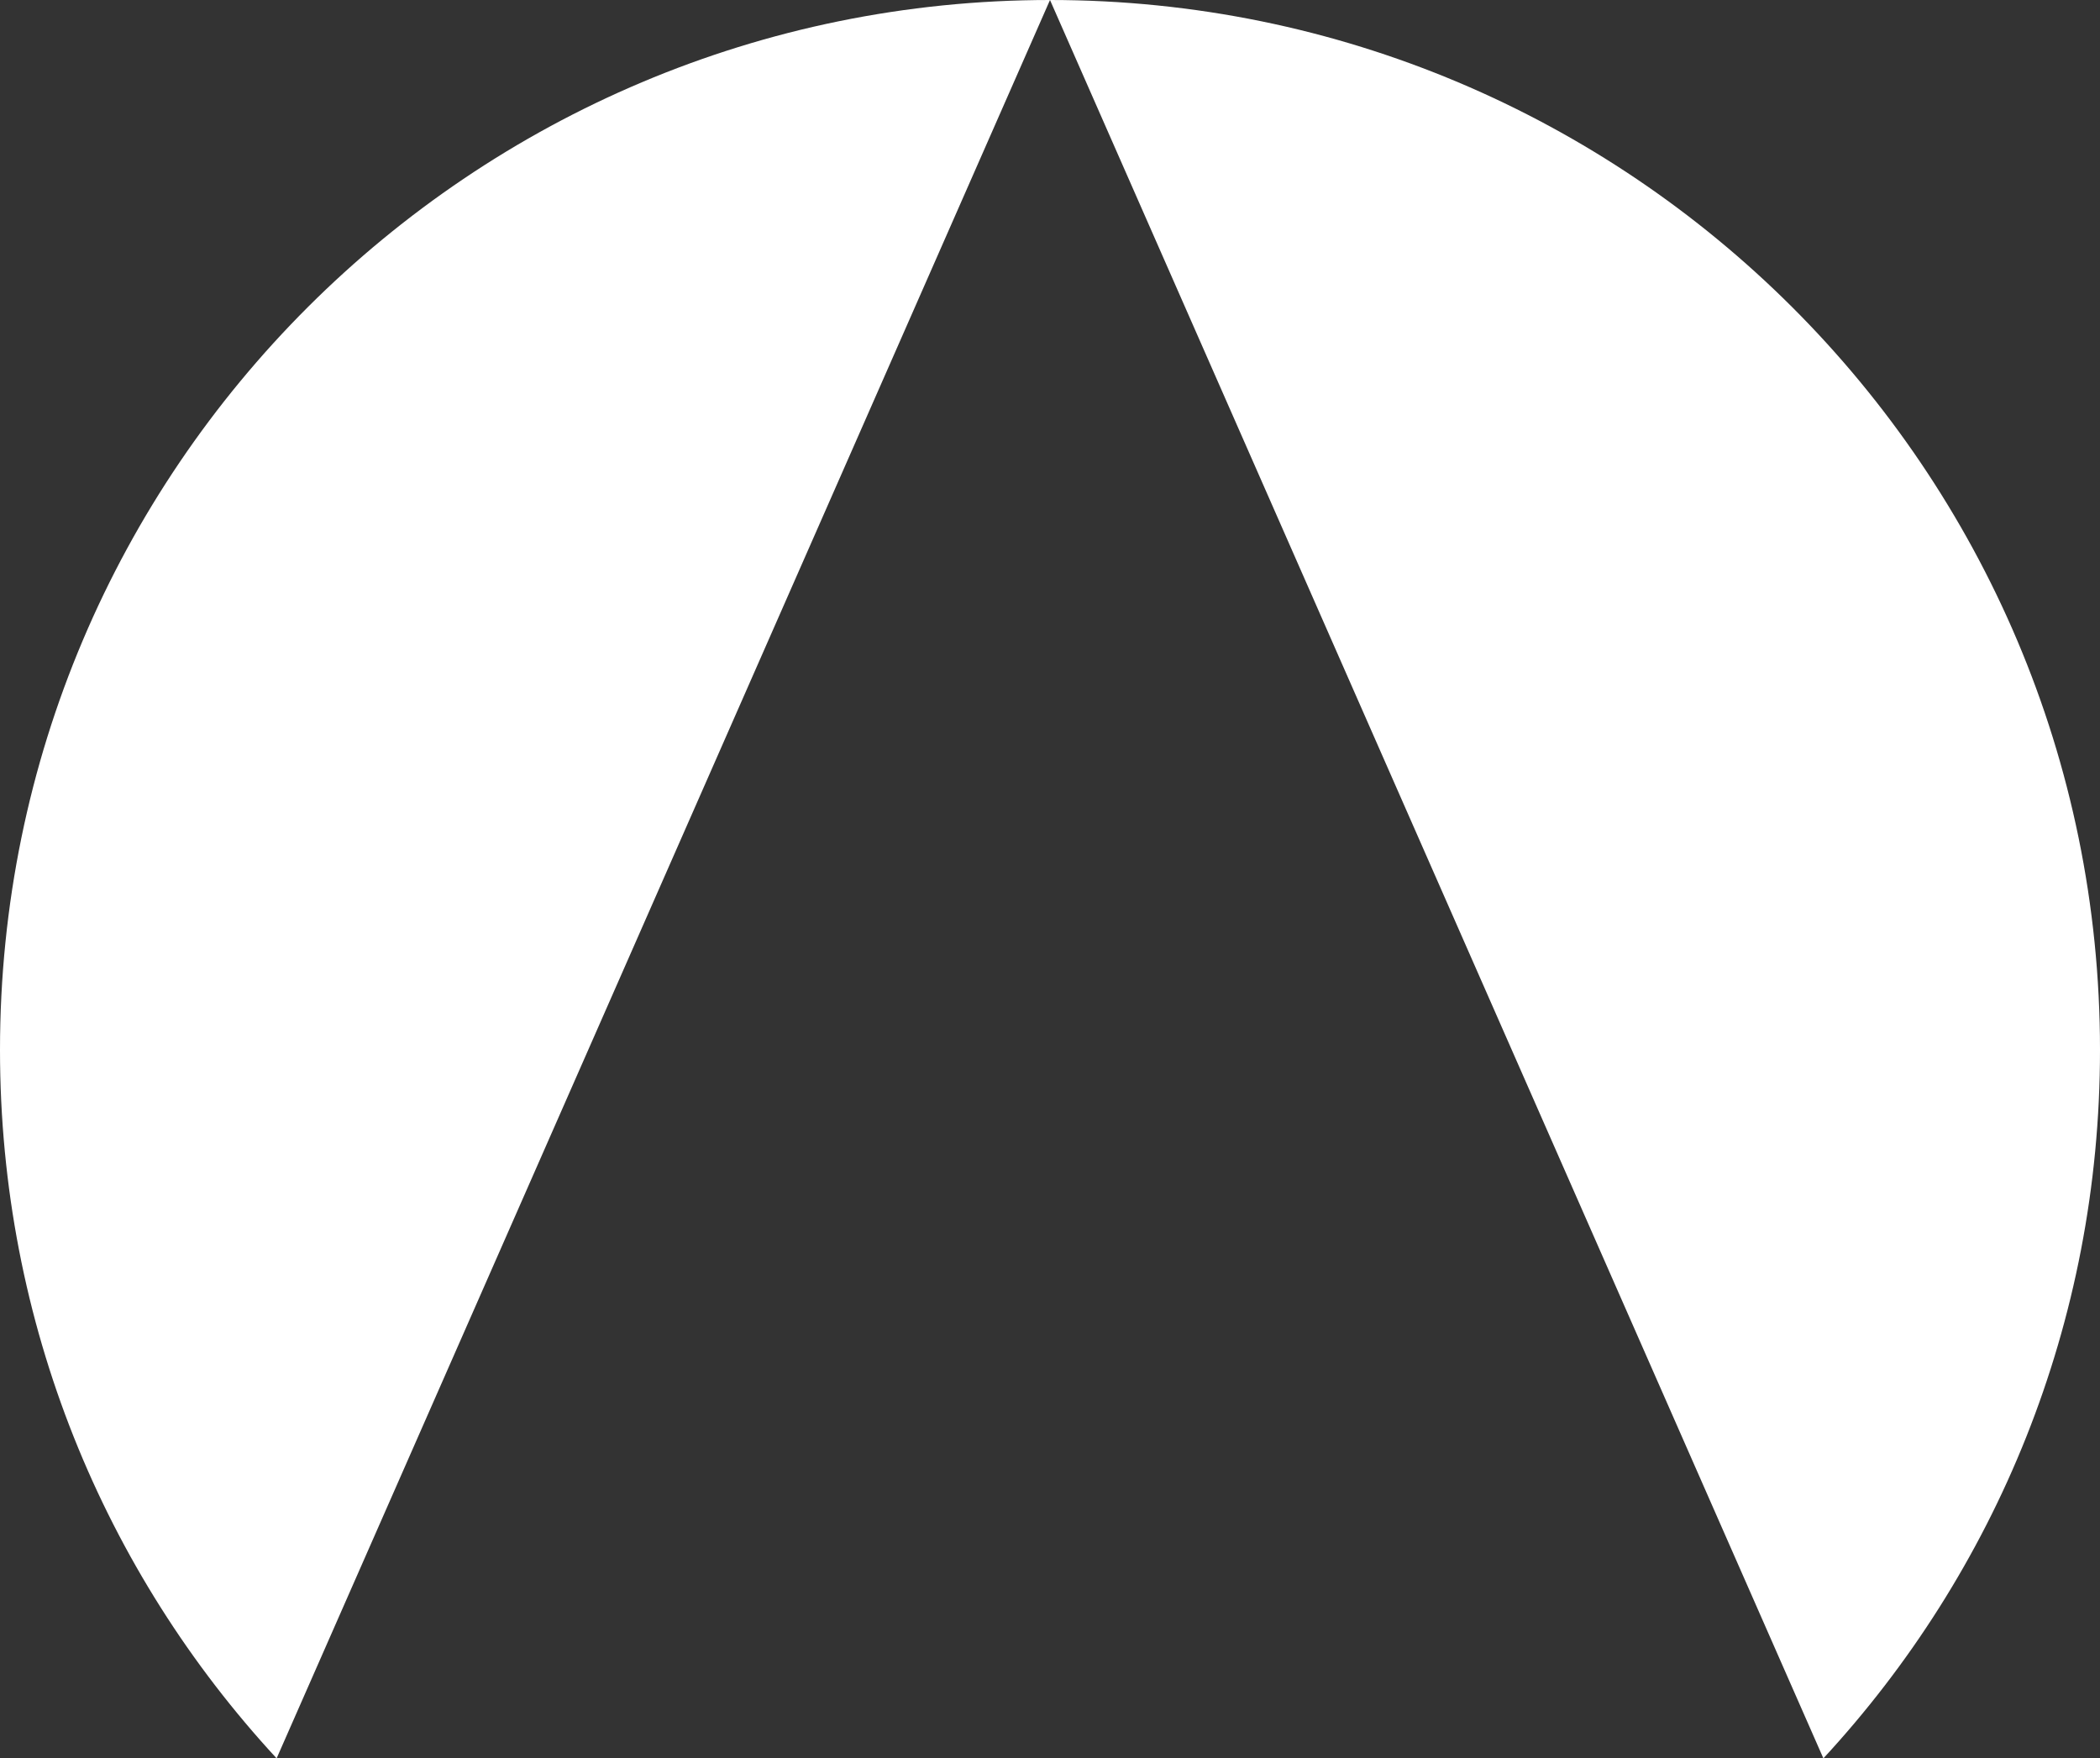 <?xml version="1.0" encoding="UTF-8"?> <svg xmlns="http://www.w3.org/2000/svg" xmlns:xlink="http://www.w3.org/1999/xlink" version="1.1" id="Layer_1" x="0px" y="0px" viewBox="0 0 74.4 62.3" style="enable-background:new 0 0 74.4 62.3;" xml:space="preserve"><rect x="0" y="0" width="74.4" height="62.3" fill="#333333" stroke="none"/> <style type="text/css"> .st0{fill:#FFFFFF;} </style> <path class="st0" d="M74.4,37.2c0,9.7-3.7,18.5-9.8,25.1L37.2,0C57.7,0,74.4,16.6,74.4,37.2z M0,37.2c0,9.7,3.7,18.5,9.8,25.1 L37.2,0C16.7,0,0,16.6,0,37.2z"></path> </svg> 